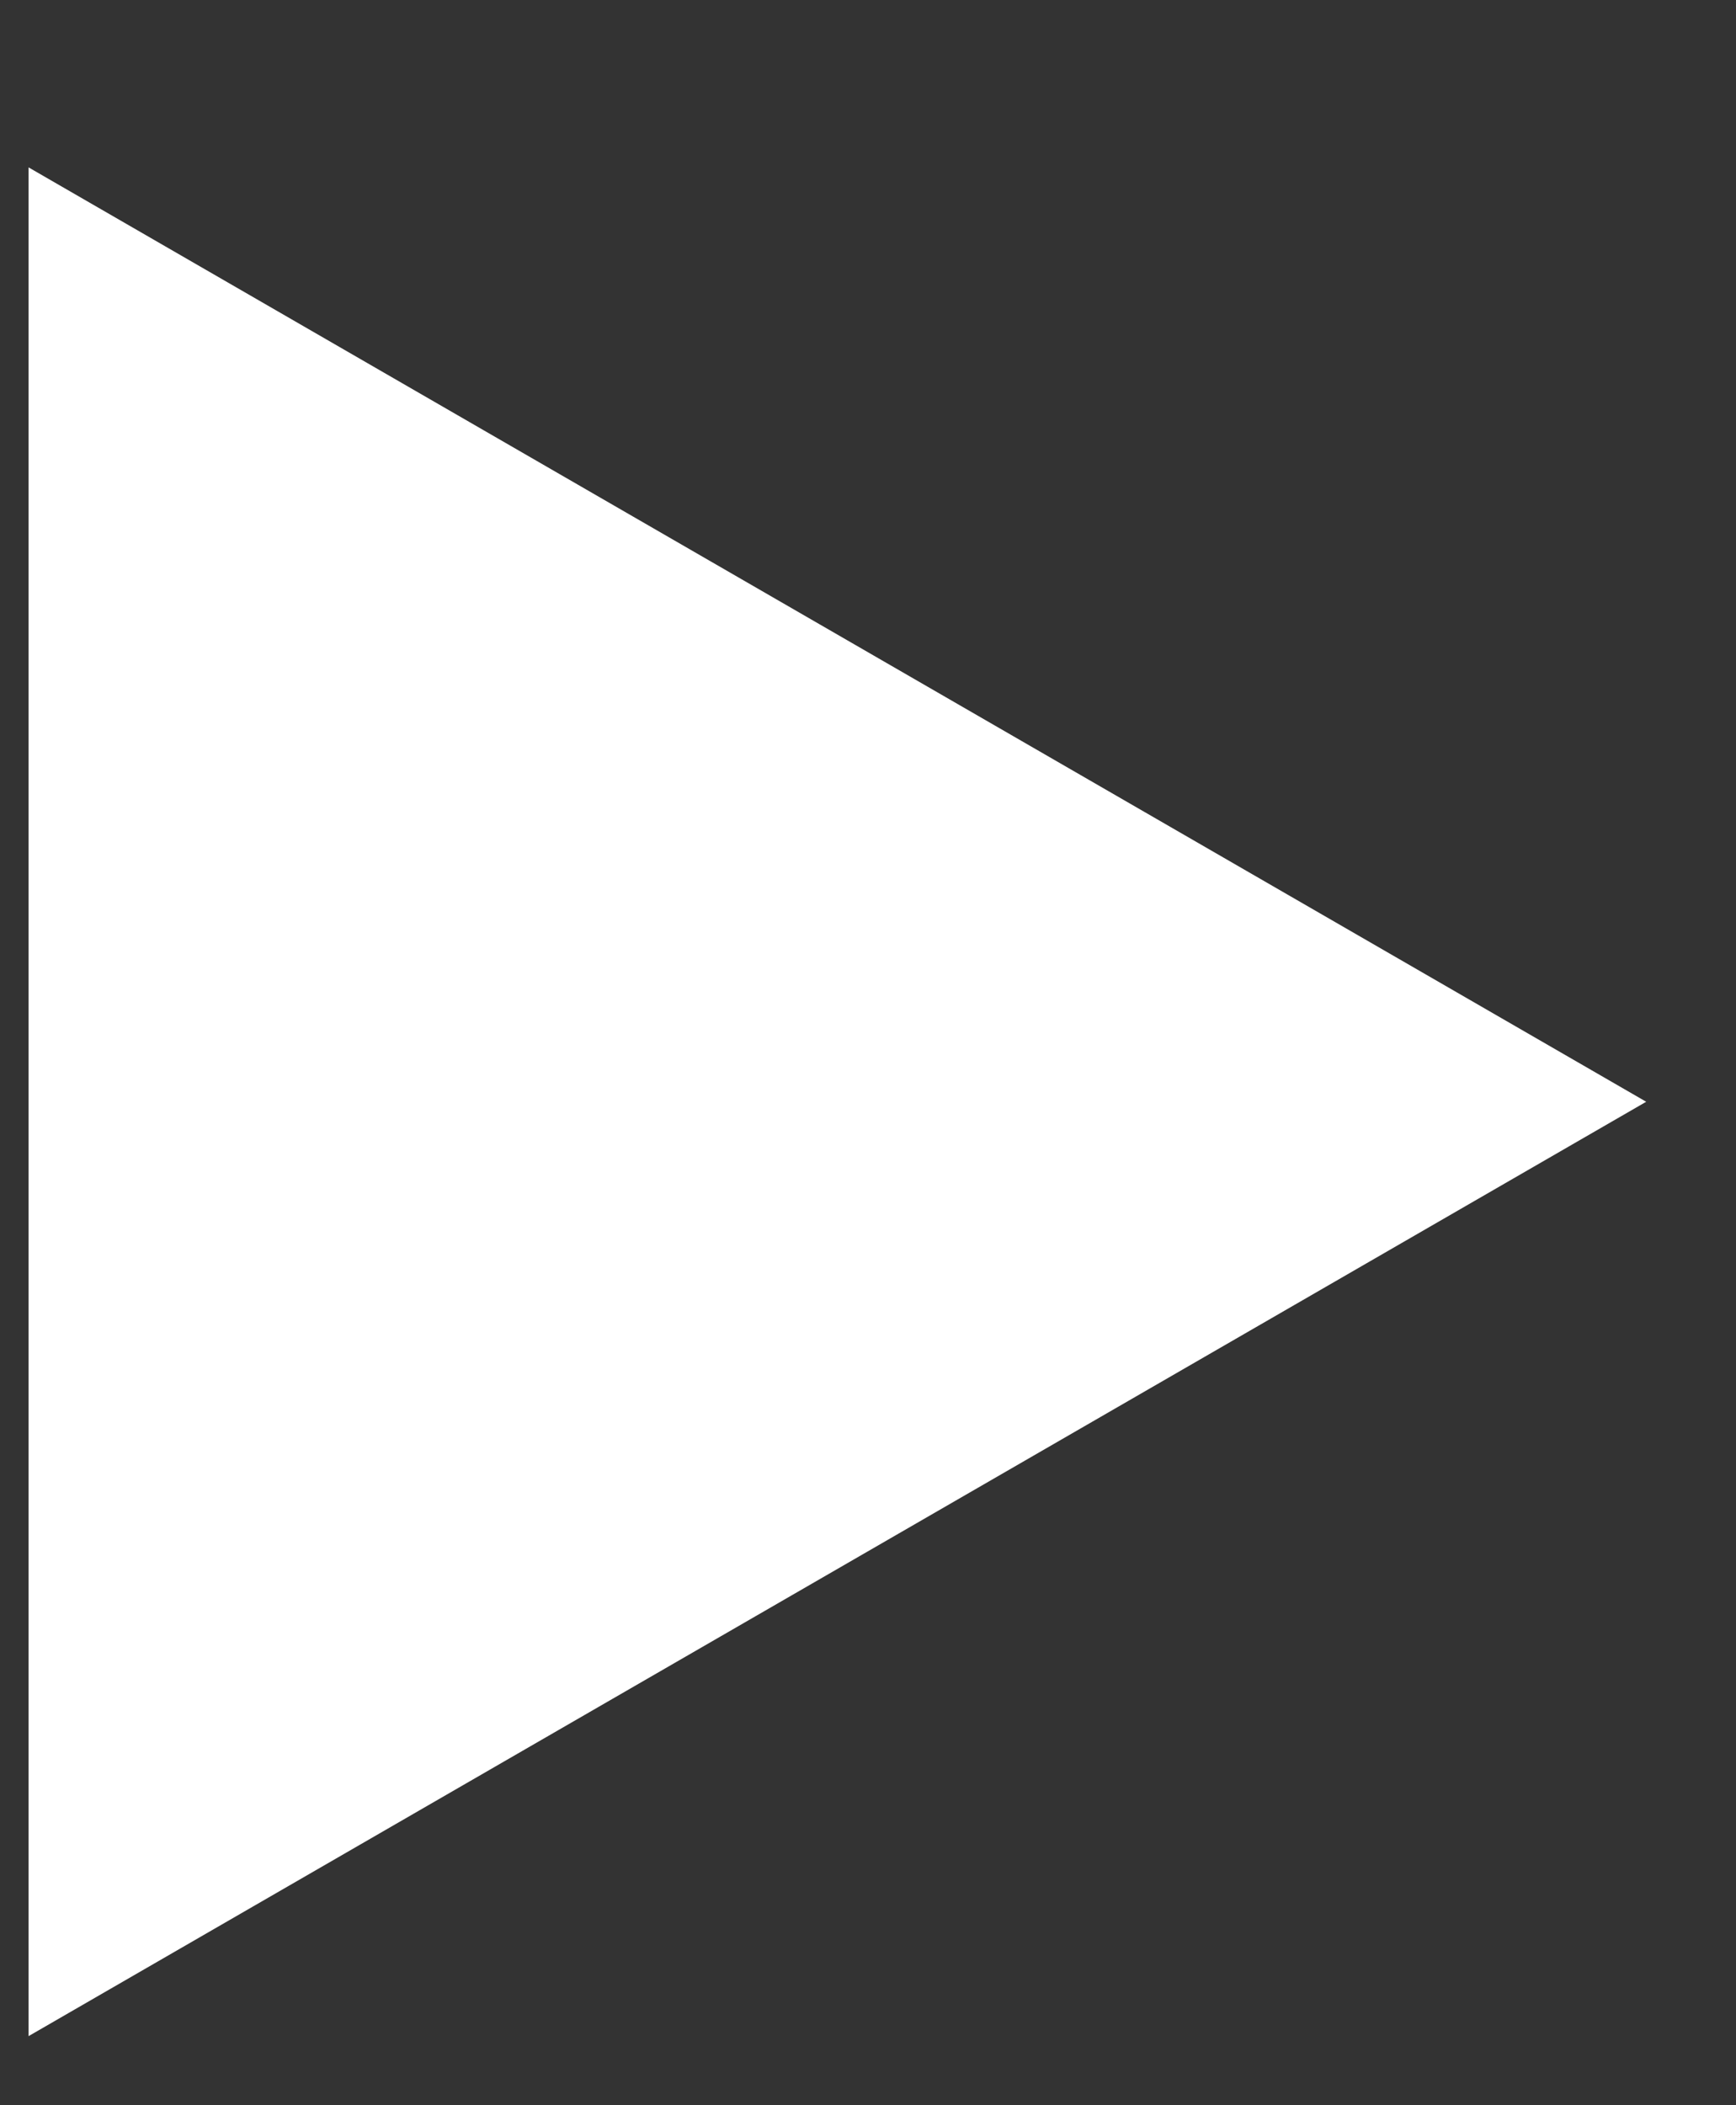 <?xml version="1.0" encoding="UTF-8"?> <svg xmlns="http://www.w3.org/2000/svg" width="132" height="160" viewBox="0 0 132 160" fill="none"><rect x="0" y="0" width="132" height="160" fill="#333333" stroke="none"/> <g clip-path="url(#clip0_109_81)"> <path d="M125.172 83.736L2.172 154.75L2.172 12.722L125.172 83.736Z" fill="white"></path> </g> <defs> <clipPath id="clip0_109_81"> <rect width="33" height="40" fill="white" transform="scale(4)"></rect> </clipPath> </defs> </svg> 